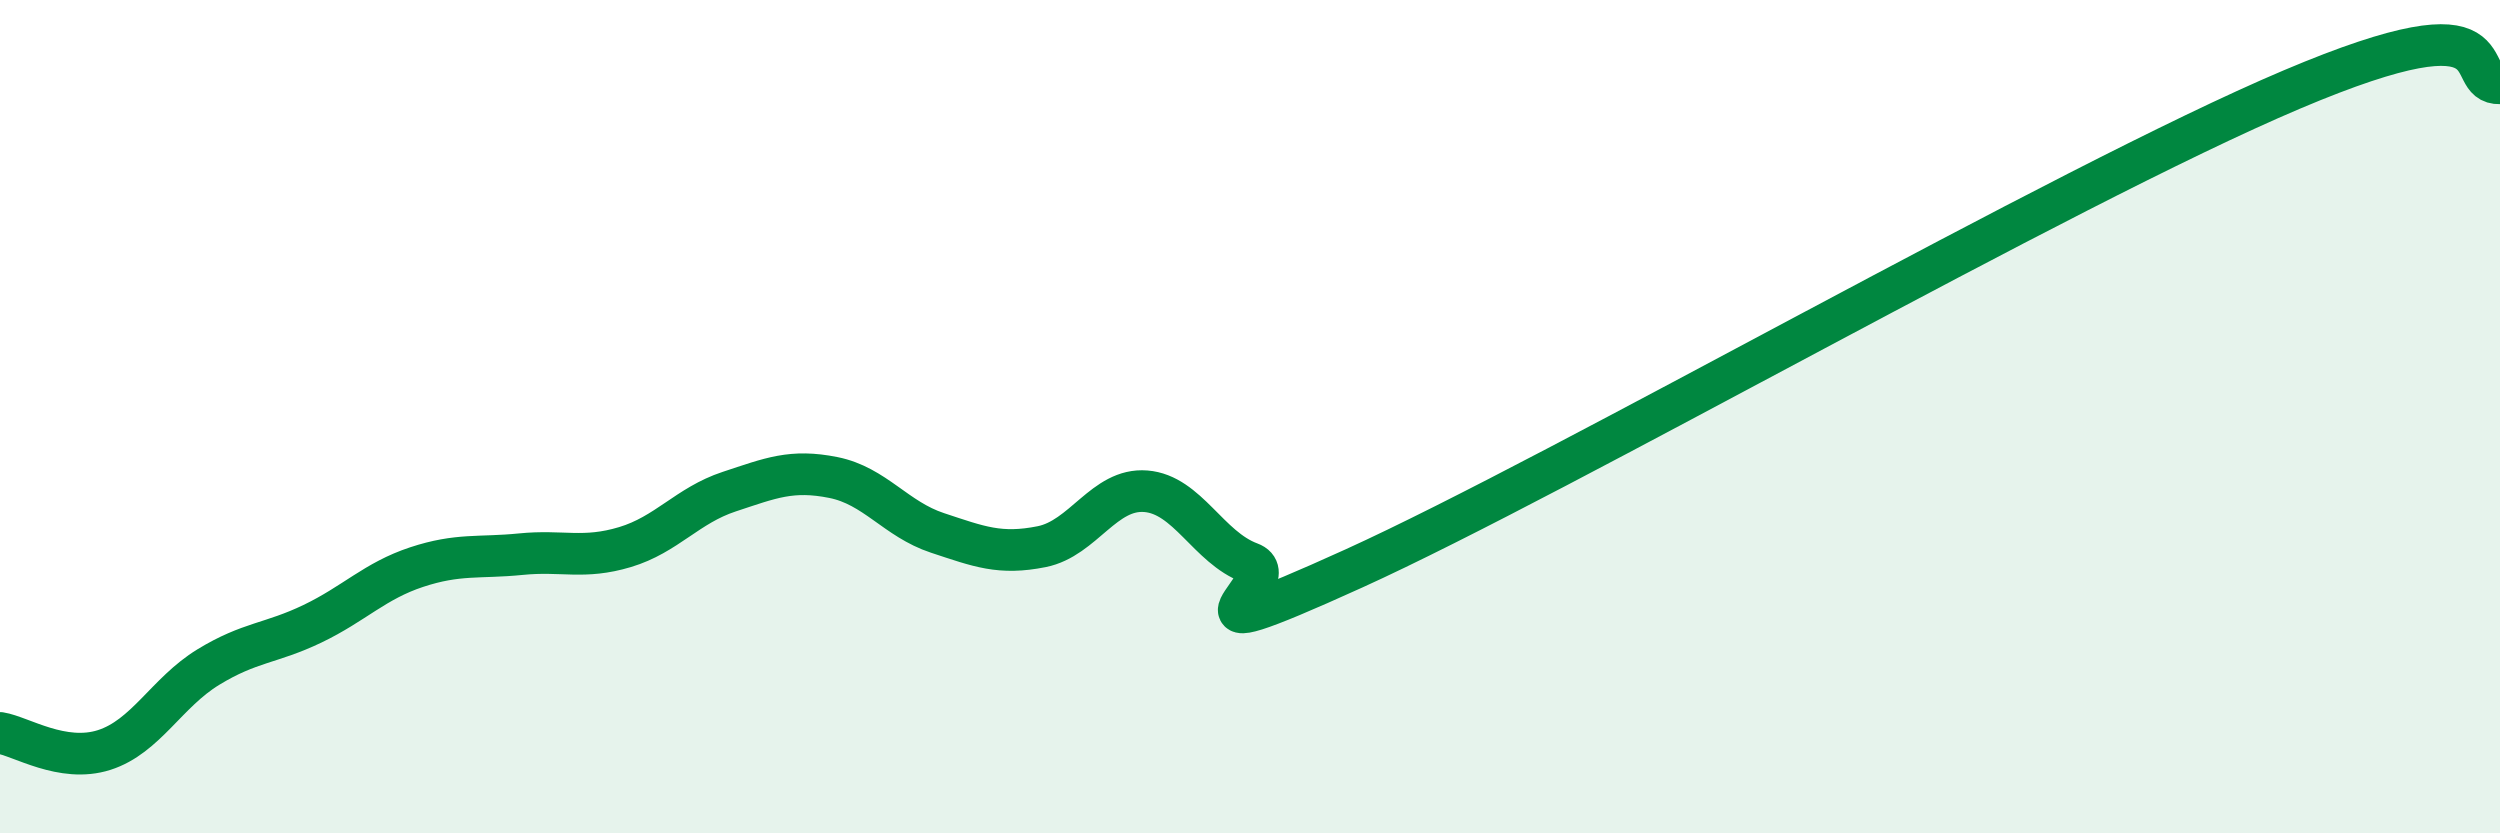 
    <svg width="60" height="20" viewBox="0 0 60 20" xmlns="http://www.w3.org/2000/svg">
      <path
        d="M 0,17.59 C 0.5,17.67 1.5,18.32 2.5,18 C 3.5,17.68 4,16.62 5,16.01 C 6,15.4 6.5,15.45 7.5,14.97 C 8.5,14.49 9,13.94 10,13.61 C 11,13.28 11.5,13.4 12.5,13.3 C 13.5,13.2 14,13.43 15,13.13 C 16,12.83 16.5,12.13 17.5,11.8 C 18.5,11.47 19,11.26 20,11.46 C 21,11.66 21.5,12.46 22.5,12.79 C 23.5,13.12 24,13.32 25,13.12 C 26,12.92 26.5,11.71 27.5,11.79 C 28.5,11.87 29,13.14 30,13.51 C 31,13.88 27.5,15.91 32.5,13.64 C 37.5,11.37 49.5,4.48 55,2.15 C 60.5,-0.18 59,2.03 60,2L60 20L0 20Z"
        fill="#008740"
        opacity="0.1"
        stroke-linecap="round"
        stroke-linejoin="round"
      />
      <path
        d="M 0,17.59 C 0.5,17.67 1.5,18.32 2.5,18 C 3.5,17.68 4,16.62 5,16.01 C 6,15.4 6.5,15.45 7.5,14.97 C 8.5,14.49 9,13.94 10,13.61 C 11,13.28 11.5,13.4 12.5,13.3 C 13.5,13.2 14,13.43 15,13.13 C 16,12.83 16.5,12.13 17.5,11.8 C 18.5,11.47 19,11.26 20,11.46 C 21,11.66 21.5,12.46 22.5,12.79 C 23.5,13.12 24,13.32 25,13.12 C 26,12.92 26.5,11.71 27.5,11.79 C 28.5,11.87 29,13.14 30,13.51 C 31,13.88 27.5,15.91 32.5,13.64 C 37.5,11.37 49.5,4.48 55,2.15 C 60.5,-0.18 59,2.03 60,2"
        stroke="#008740"
        stroke-width="1"
        fill="none"
        stroke-linecap="round"
        stroke-linejoin="round"
      />
    </svg>
  